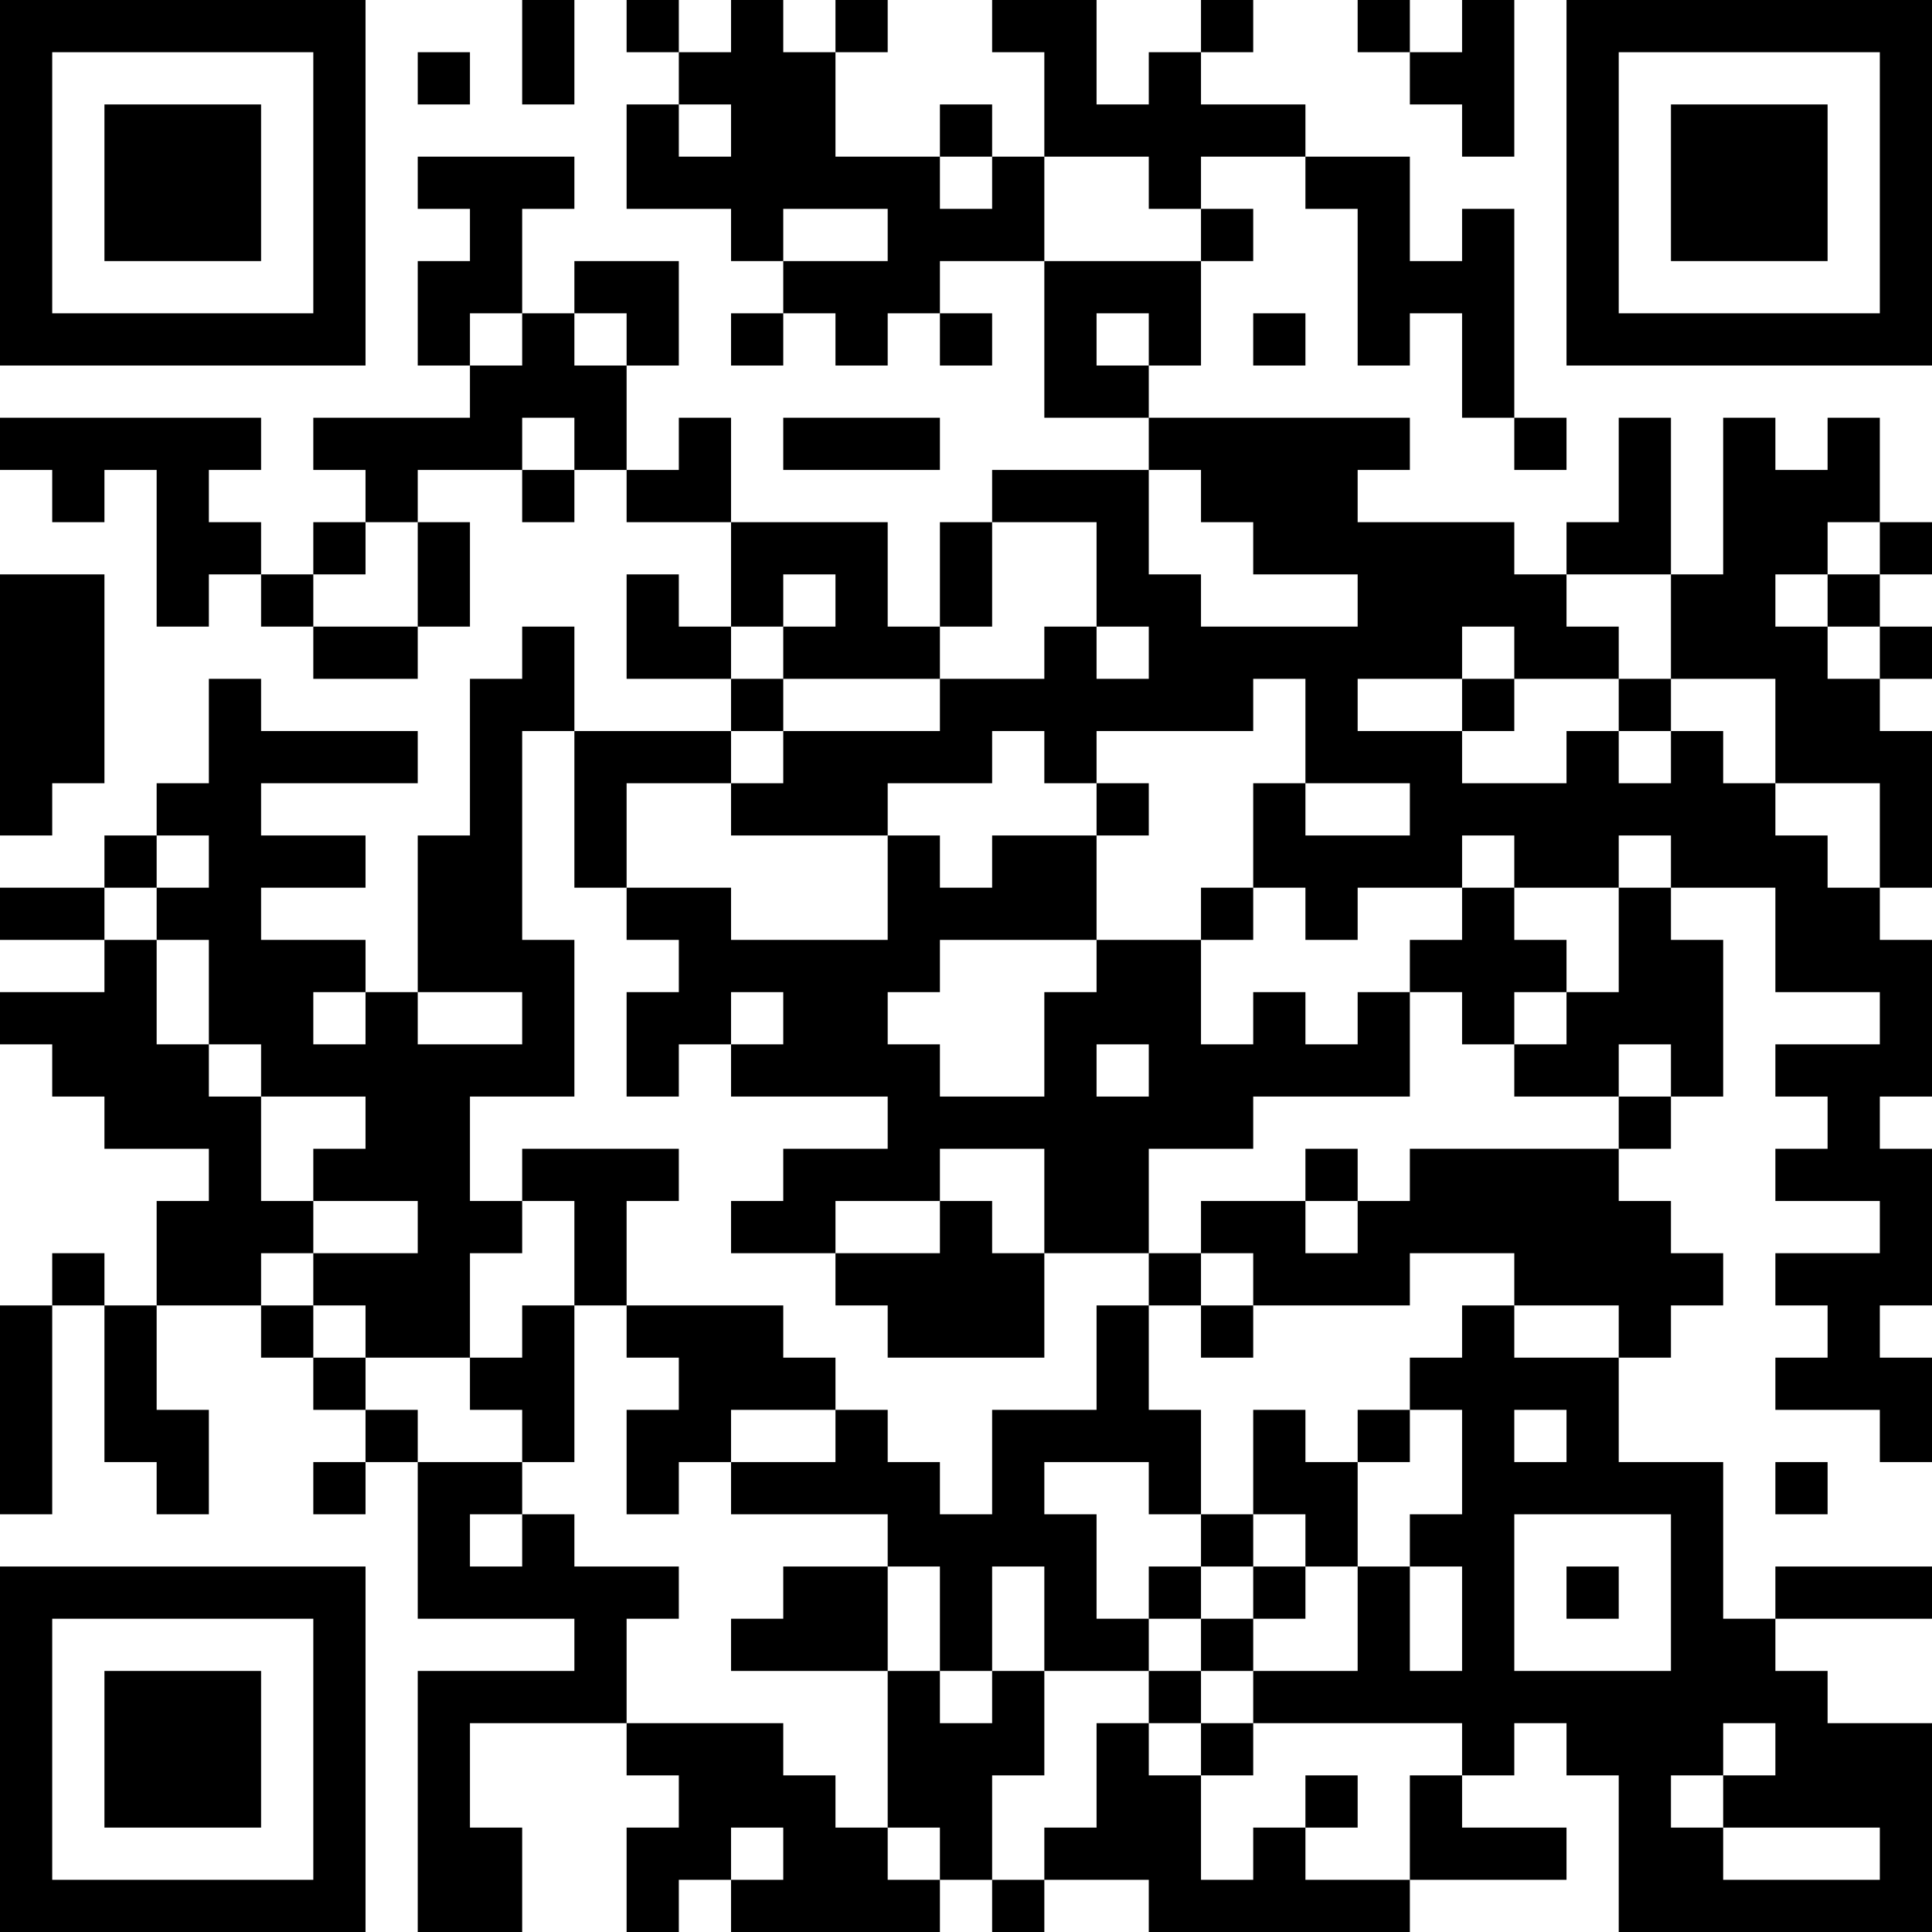 <?xml version="1.0" encoding="UTF-8"?>
<svg xmlns="http://www.w3.org/2000/svg" version="1.1" width="400" height="400" viewBox="0 0 400 400"><rect x="0" y="0" width="400" height="400" fill="#ffffff"/><g transform="scale(10.811)"><g transform="translate(0,0)"><path fill-rule="evenodd" d="M10 0L10 2L11 2L11 0ZM12 0L12 1L13 1L13 2L12 2L12 4L14 4L14 5L15 5L15 6L14 6L14 7L15 7L15 6L16 6L16 7L17 7L17 6L18 6L18 7L19 7L19 6L18 6L18 5L20 5L20 8L22 8L22 9L19 9L19 10L18 10L18 12L17 12L17 10L14 10L14 8L13 8L13 9L12 9L12 7L13 7L13 5L11 5L11 6L10 6L10 4L11 4L11 3L8 3L8 4L9 4L9 5L8 5L8 7L9 7L9 8L6 8L6 9L7 9L7 10L6 10L6 11L5 11L5 10L4 10L4 9L5 9L5 8L0 8L0 9L1 9L1 10L2 10L2 9L3 9L3 12L4 12L4 11L5 11L5 12L6 12L6 13L8 13L8 12L9 12L9 10L8 10L8 9L10 9L10 10L11 10L11 9L12 9L12 10L14 10L14 12L13 12L13 11L12 11L12 13L14 13L14 14L11 14L11 12L10 12L10 13L9 13L9 16L8 16L8 19L7 19L7 18L5 18L5 17L7 17L7 16L5 16L5 15L8 15L8 14L5 14L5 13L4 13L4 15L3 15L3 16L2 16L2 17L0 17L0 18L2 18L2 19L0 19L0 20L1 20L1 21L2 21L2 22L4 22L4 23L3 23L3 25L2 25L2 24L1 24L1 25L0 25L0 29L1 29L1 25L2 25L2 28L3 28L3 29L4 29L4 27L3 27L3 25L5 25L5 26L6 26L6 27L7 27L7 28L6 28L6 29L7 29L7 28L8 28L8 31L11 31L11 32L8 32L8 37L10 37L10 35L9 35L9 33L12 33L12 34L13 34L13 35L12 35L12 37L13 37L13 36L14 36L14 37L18 37L18 36L19 36L19 37L20 37L20 36L22 36L22 37L27 37L27 36L30 36L30 35L28 35L28 34L29 34L29 33L30 33L30 34L31 34L31 37L37 37L37 33L35 33L35 32L34 32L34 31L37 31L37 30L34 30L34 31L33 31L33 28L31 28L31 26L32 26L32 25L33 25L33 24L32 24L32 23L31 23L31 22L32 22L32 21L33 21L33 18L32 18L32 17L34 17L34 19L36 19L36 20L34 20L34 21L35 21L35 22L34 22L34 23L36 23L36 24L34 24L34 25L35 25L35 26L34 26L34 27L36 27L36 28L37 28L37 26L36 26L36 25L37 25L37 22L36 22L36 21L37 21L37 18L36 18L36 17L37 17L37 14L36 14L36 13L37 13L37 12L36 12L36 11L37 11L37 10L36 10L36 8L35 8L35 9L34 9L34 8L33 8L33 11L32 11L32 8L31 8L31 10L30 10L30 11L29 11L29 10L26 10L26 9L27 9L27 8L22 8L22 7L23 7L23 5L24 5L24 4L23 4L23 3L25 3L25 4L26 4L26 7L27 7L27 6L28 6L28 8L29 8L29 9L30 9L30 8L29 8L29 4L28 4L28 5L27 5L27 3L25 3L25 2L23 2L23 1L24 1L24 0L23 0L23 1L22 1L22 2L21 2L21 0L19 0L19 1L20 1L20 3L19 3L19 2L18 2L18 3L16 3L16 1L17 1L17 0L16 0L16 1L15 1L15 0L14 0L14 1L13 1L13 0ZM26 0L26 1L27 1L27 2L28 2L28 3L29 3L29 0L28 0L28 1L27 1L27 0ZM8 1L8 2L9 2L9 1ZM13 2L13 3L14 3L14 2ZM18 3L18 4L19 4L19 3ZM20 3L20 5L23 5L23 4L22 4L22 3ZM15 4L15 5L17 5L17 4ZM9 6L9 7L10 7L10 6ZM11 6L11 7L12 7L12 6ZM21 6L21 7L22 7L22 6ZM24 6L24 7L25 7L25 6ZM10 8L10 9L11 9L11 8ZM15 8L15 9L18 9L18 8ZM22 9L22 11L23 11L23 12L26 12L26 11L24 11L24 10L23 10L23 9ZM7 10L7 11L6 11L6 12L8 12L8 10ZM19 10L19 12L18 12L18 13L15 13L15 12L16 12L16 11L15 11L15 12L14 12L14 13L15 13L15 14L14 14L14 15L12 15L12 17L11 17L11 14L10 14L10 18L11 18L11 21L9 21L9 23L10 23L10 24L9 24L9 26L7 26L7 25L6 25L6 24L8 24L8 23L6 23L6 22L7 22L7 21L5 21L5 20L4 20L4 18L3 18L3 17L4 17L4 16L3 16L3 17L2 17L2 18L3 18L3 20L4 20L4 21L5 21L5 23L6 23L6 24L5 24L5 25L6 25L6 26L7 26L7 27L8 27L8 28L10 28L10 29L9 29L9 30L10 30L10 29L11 29L11 30L13 30L13 31L12 31L12 33L15 33L15 34L16 34L16 35L17 35L17 36L18 36L18 35L17 35L17 32L18 32L18 33L19 33L19 32L20 32L20 34L19 34L19 36L20 36L20 35L21 35L21 33L22 33L22 34L23 34L23 36L24 36L24 35L25 35L25 36L27 36L27 34L28 34L28 33L24 33L24 32L26 32L26 30L27 30L27 32L28 32L28 30L27 30L27 29L28 29L28 27L27 27L27 26L28 26L28 25L29 25L29 26L31 26L31 25L29 25L29 24L27 24L27 25L24 25L24 24L23 24L23 23L25 23L25 24L26 24L26 23L27 23L27 22L31 22L31 21L32 21L32 20L31 20L31 21L29 21L29 20L30 20L30 19L31 19L31 17L32 17L32 16L31 16L31 17L29 17L29 16L28 16L28 17L26 17L26 18L25 18L25 17L24 17L24 15L25 15L25 16L27 16L27 15L25 15L25 13L24 13L24 14L21 14L21 15L20 15L20 14L19 14L19 15L17 15L17 16L14 16L14 15L15 15L15 14L18 14L18 13L20 13L20 12L21 12L21 13L22 13L22 12L21 12L21 10ZM35 10L35 11L34 11L34 12L35 12L35 13L36 13L36 12L35 12L35 11L36 11L36 10ZM0 11L0 16L1 16L1 15L2 15L2 11ZM30 11L30 12L31 12L31 13L29 13L29 12L28 12L28 13L26 13L26 14L28 14L28 15L30 15L30 14L31 14L31 15L32 15L32 14L33 14L33 15L34 15L34 16L35 16L35 17L36 17L36 15L34 15L34 13L32 13L32 11ZM28 13L28 14L29 14L29 13ZM31 13L31 14L32 14L32 13ZM21 15L21 16L19 16L19 17L18 17L18 16L17 16L17 18L14 18L14 17L12 17L12 18L13 18L13 19L12 19L12 21L13 21L13 20L14 20L14 21L17 21L17 22L15 22L15 23L14 23L14 24L16 24L16 25L17 25L17 26L20 26L20 24L22 24L22 25L21 25L21 27L19 27L19 29L18 29L18 28L17 28L17 27L16 27L16 26L15 26L15 25L12 25L12 23L13 23L13 22L10 22L10 23L11 23L11 25L10 25L10 26L9 26L9 27L10 27L10 28L11 28L11 25L12 25L12 26L13 26L13 27L12 27L12 29L13 29L13 28L14 28L14 29L17 29L17 30L15 30L15 31L14 31L14 32L17 32L17 30L18 30L18 32L19 32L19 30L20 30L20 32L22 32L22 33L23 33L23 34L24 34L24 33L23 33L23 32L24 32L24 31L25 31L25 30L26 30L26 28L27 28L27 27L26 27L26 28L25 28L25 27L24 27L24 29L23 29L23 27L22 27L22 25L23 25L23 26L24 26L24 25L23 25L23 24L22 24L22 22L24 22L24 21L27 21L27 19L28 19L28 20L29 20L29 19L30 19L30 18L29 18L29 17L28 17L28 18L27 18L27 19L26 19L26 20L25 20L25 19L24 19L24 20L23 20L23 18L24 18L24 17L23 17L23 18L21 18L21 16L22 16L22 15ZM18 18L18 19L17 19L17 20L18 20L18 21L20 21L20 19L21 19L21 18ZM6 19L6 20L7 20L7 19ZM8 19L8 20L10 20L10 19ZM14 19L14 20L15 20L15 19ZM21 20L21 21L22 21L22 20ZM18 22L18 23L16 23L16 24L18 24L18 23L19 23L19 24L20 24L20 22ZM25 22L25 23L26 23L26 22ZM14 27L14 28L16 28L16 27ZM29 27L29 28L30 28L30 27ZM20 28L20 29L21 29L21 31L22 31L22 32L23 32L23 31L24 31L24 30L25 30L25 29L24 29L24 30L23 30L23 29L22 29L22 28ZM34 28L34 29L35 29L35 28ZM29 29L29 32L32 32L32 29ZM22 30L22 31L23 31L23 30ZM30 30L30 31L31 31L31 30ZM33 33L33 34L32 34L32 35L33 35L33 36L36 36L36 35L33 35L33 34L34 34L34 33ZM25 34L25 35L26 35L26 34ZM14 35L14 36L15 36L15 35ZM0 0L0 7L7 7L7 0ZM1 1L1 6L6 6L6 1ZM2 2L2 5L5 5L5 2ZM30 0L30 7L37 7L37 0ZM31 1L31 6L36 6L36 1ZM32 2L32 5L35 5L35 2ZM0 30L0 37L7 37L7 30ZM1 31L1 36L6 36L6 31ZM2 32L2 35L5 35L5 32Z" fill="#000000"/></g></g></svg>
